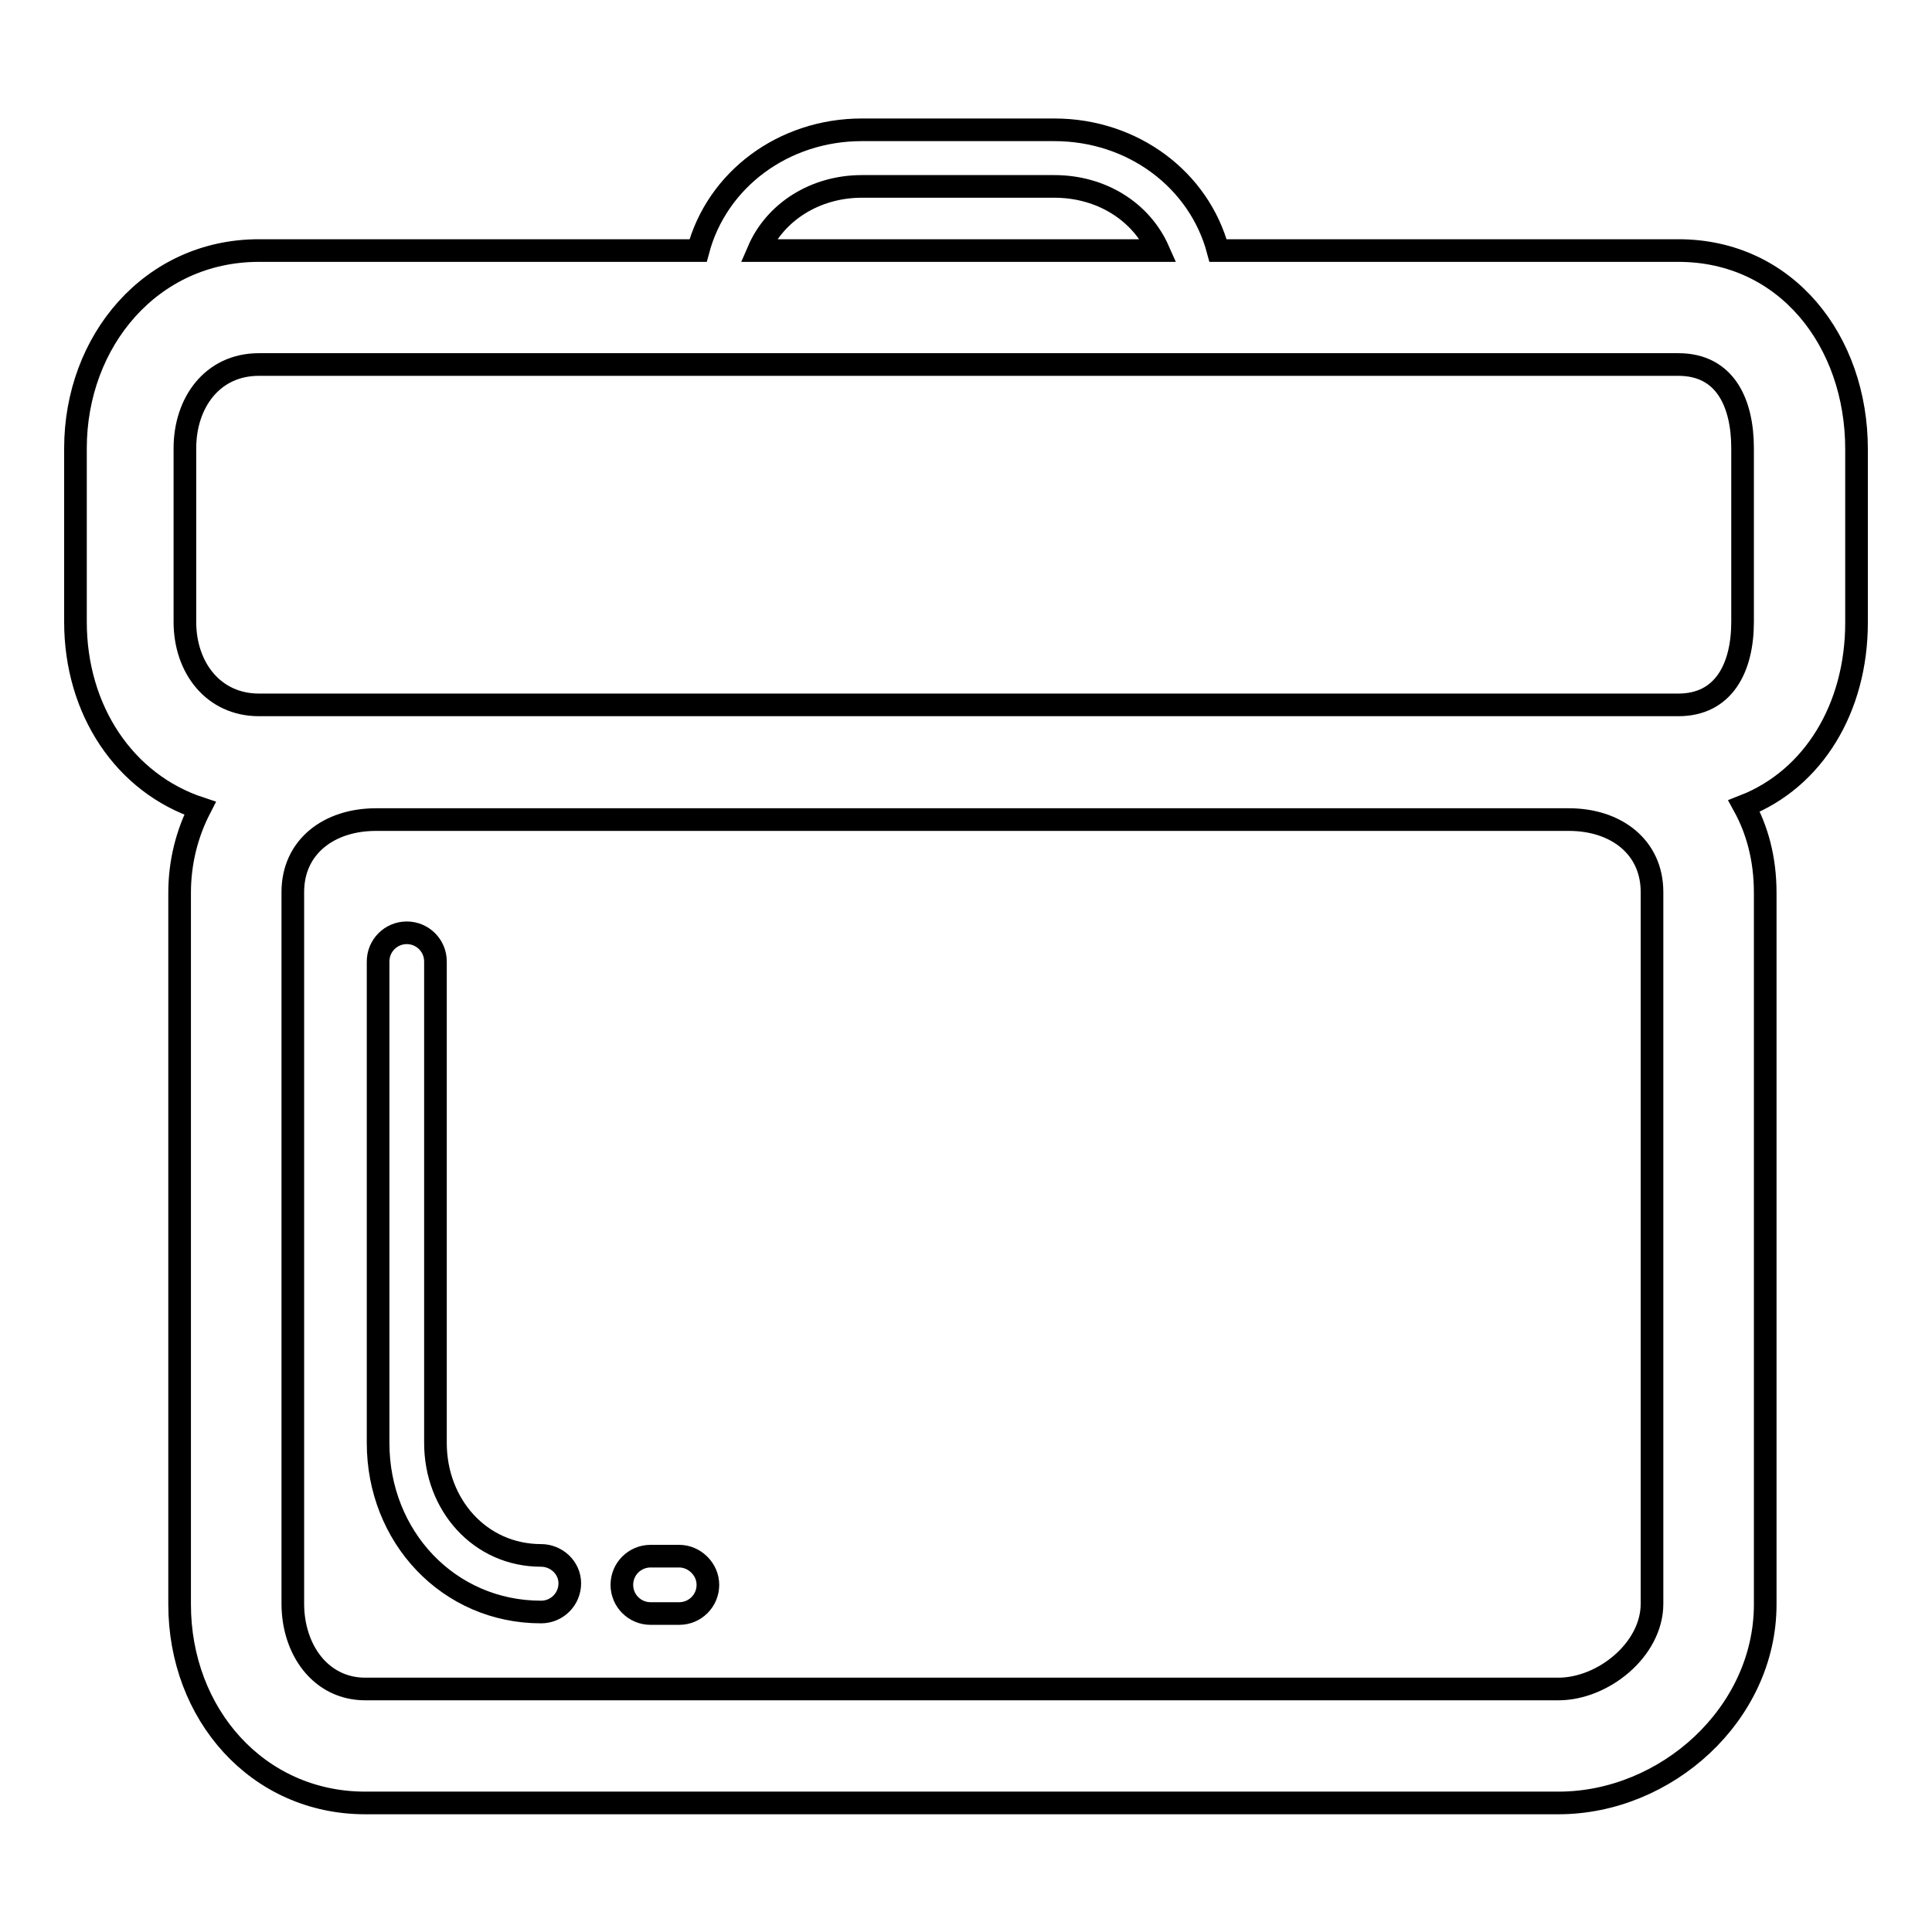 <?xml version="1.0" encoding="utf-8"?>
<!-- Svg Vector Icons : http://www.onlinewebfonts.com/icon -->
<!DOCTYPE svg PUBLIC "-//W3C//DTD SVG 1.1//EN" "http://www.w3.org/Graphics/SVG/1.1/DTD/svg11.dtd">
<svg version="1.1" xmlns="http://www.w3.org/2000/svg" xmlns:xlink="http://www.w3.org/1999/xlink" x="0px" y="0px" viewBox="0 0 256 256" enable-background="new 0 0 256 256" xml:space="preserve">
<g><g><path stroke-width="3" fill-opacity="0" stroke="#000000"  d="M71.7,206.1c-8.1,0-14-6.7-14-14.9v-63.8c0-2.1-1.7-3.8-3.8-3.8s-3.8,1.7-3.8,3.8v63.8c0,12.4,9.3,22.4,21.6,22.4c2.1,0,3.8-1.7,3.8-3.8S73.7,206.1,71.7,206.1z"/><path stroke-width="3" fill-opacity="0" stroke="#000000"  d="M90,206.2h-3.8c-2.1,0-3.8,1.7-3.8,3.8s1.7,3.8,3.8,3.8H90c2.1,0,3.8-1.7,3.8-3.8S92,206.2,90,206.2z"/><path stroke-width="3" fill-opacity="0" stroke="#000000"  d="M222.4,33.2h-61c-2.5-9.4-11.3-16-21.7-16h-3h-19.5h-3c-10.4,0-19.2,6.6-21.7,16H34.3C20,33.2,10,45.2,10,59.4v23c0,11.7,6.5,21.4,16.5,24.7c-1.7,3.3-2.7,7.1-2.7,11.2v94.3c0,14.5,10.3,26.3,24.6,26.3h158.1c14.3,0,27.4-11.8,27.4-26.3v-22.5l0,0v-71.8c0-4.6-1.1-8.4-2.8-11.5c9.2-3.6,14.9-13,14.9-24.3v-15v-8C246,45.2,236.7,33.2,222.4,33.2z M114.2,24.7h3h19.5h3c6.2,0,11.5,3.3,13.8,8.5h-53C102.7,28.1,108,24.7,114.2,24.7z M24.5,59.4c0-6,3.6-11.1,9.8-11.1h188.1c6.2,0,8.5,5.1,8.5,11.1v8v15c0,6.1-2.5,11-8.5,11H34.3c-6,0-9.8-4.9-9.8-11V59.4z M218.9,212.5c0,6.1-6.5,11.3-12.4,11.3H48.4c-5.9,0-9.6-5.2-9.6-11.3v-94.3c0-6,4.8-9.6,11-9.6h158.1c6.2,0,11,3.6,11,9.6v60.5c0,0,0,0,0,0V212.5z"/></g></g>
</svg>